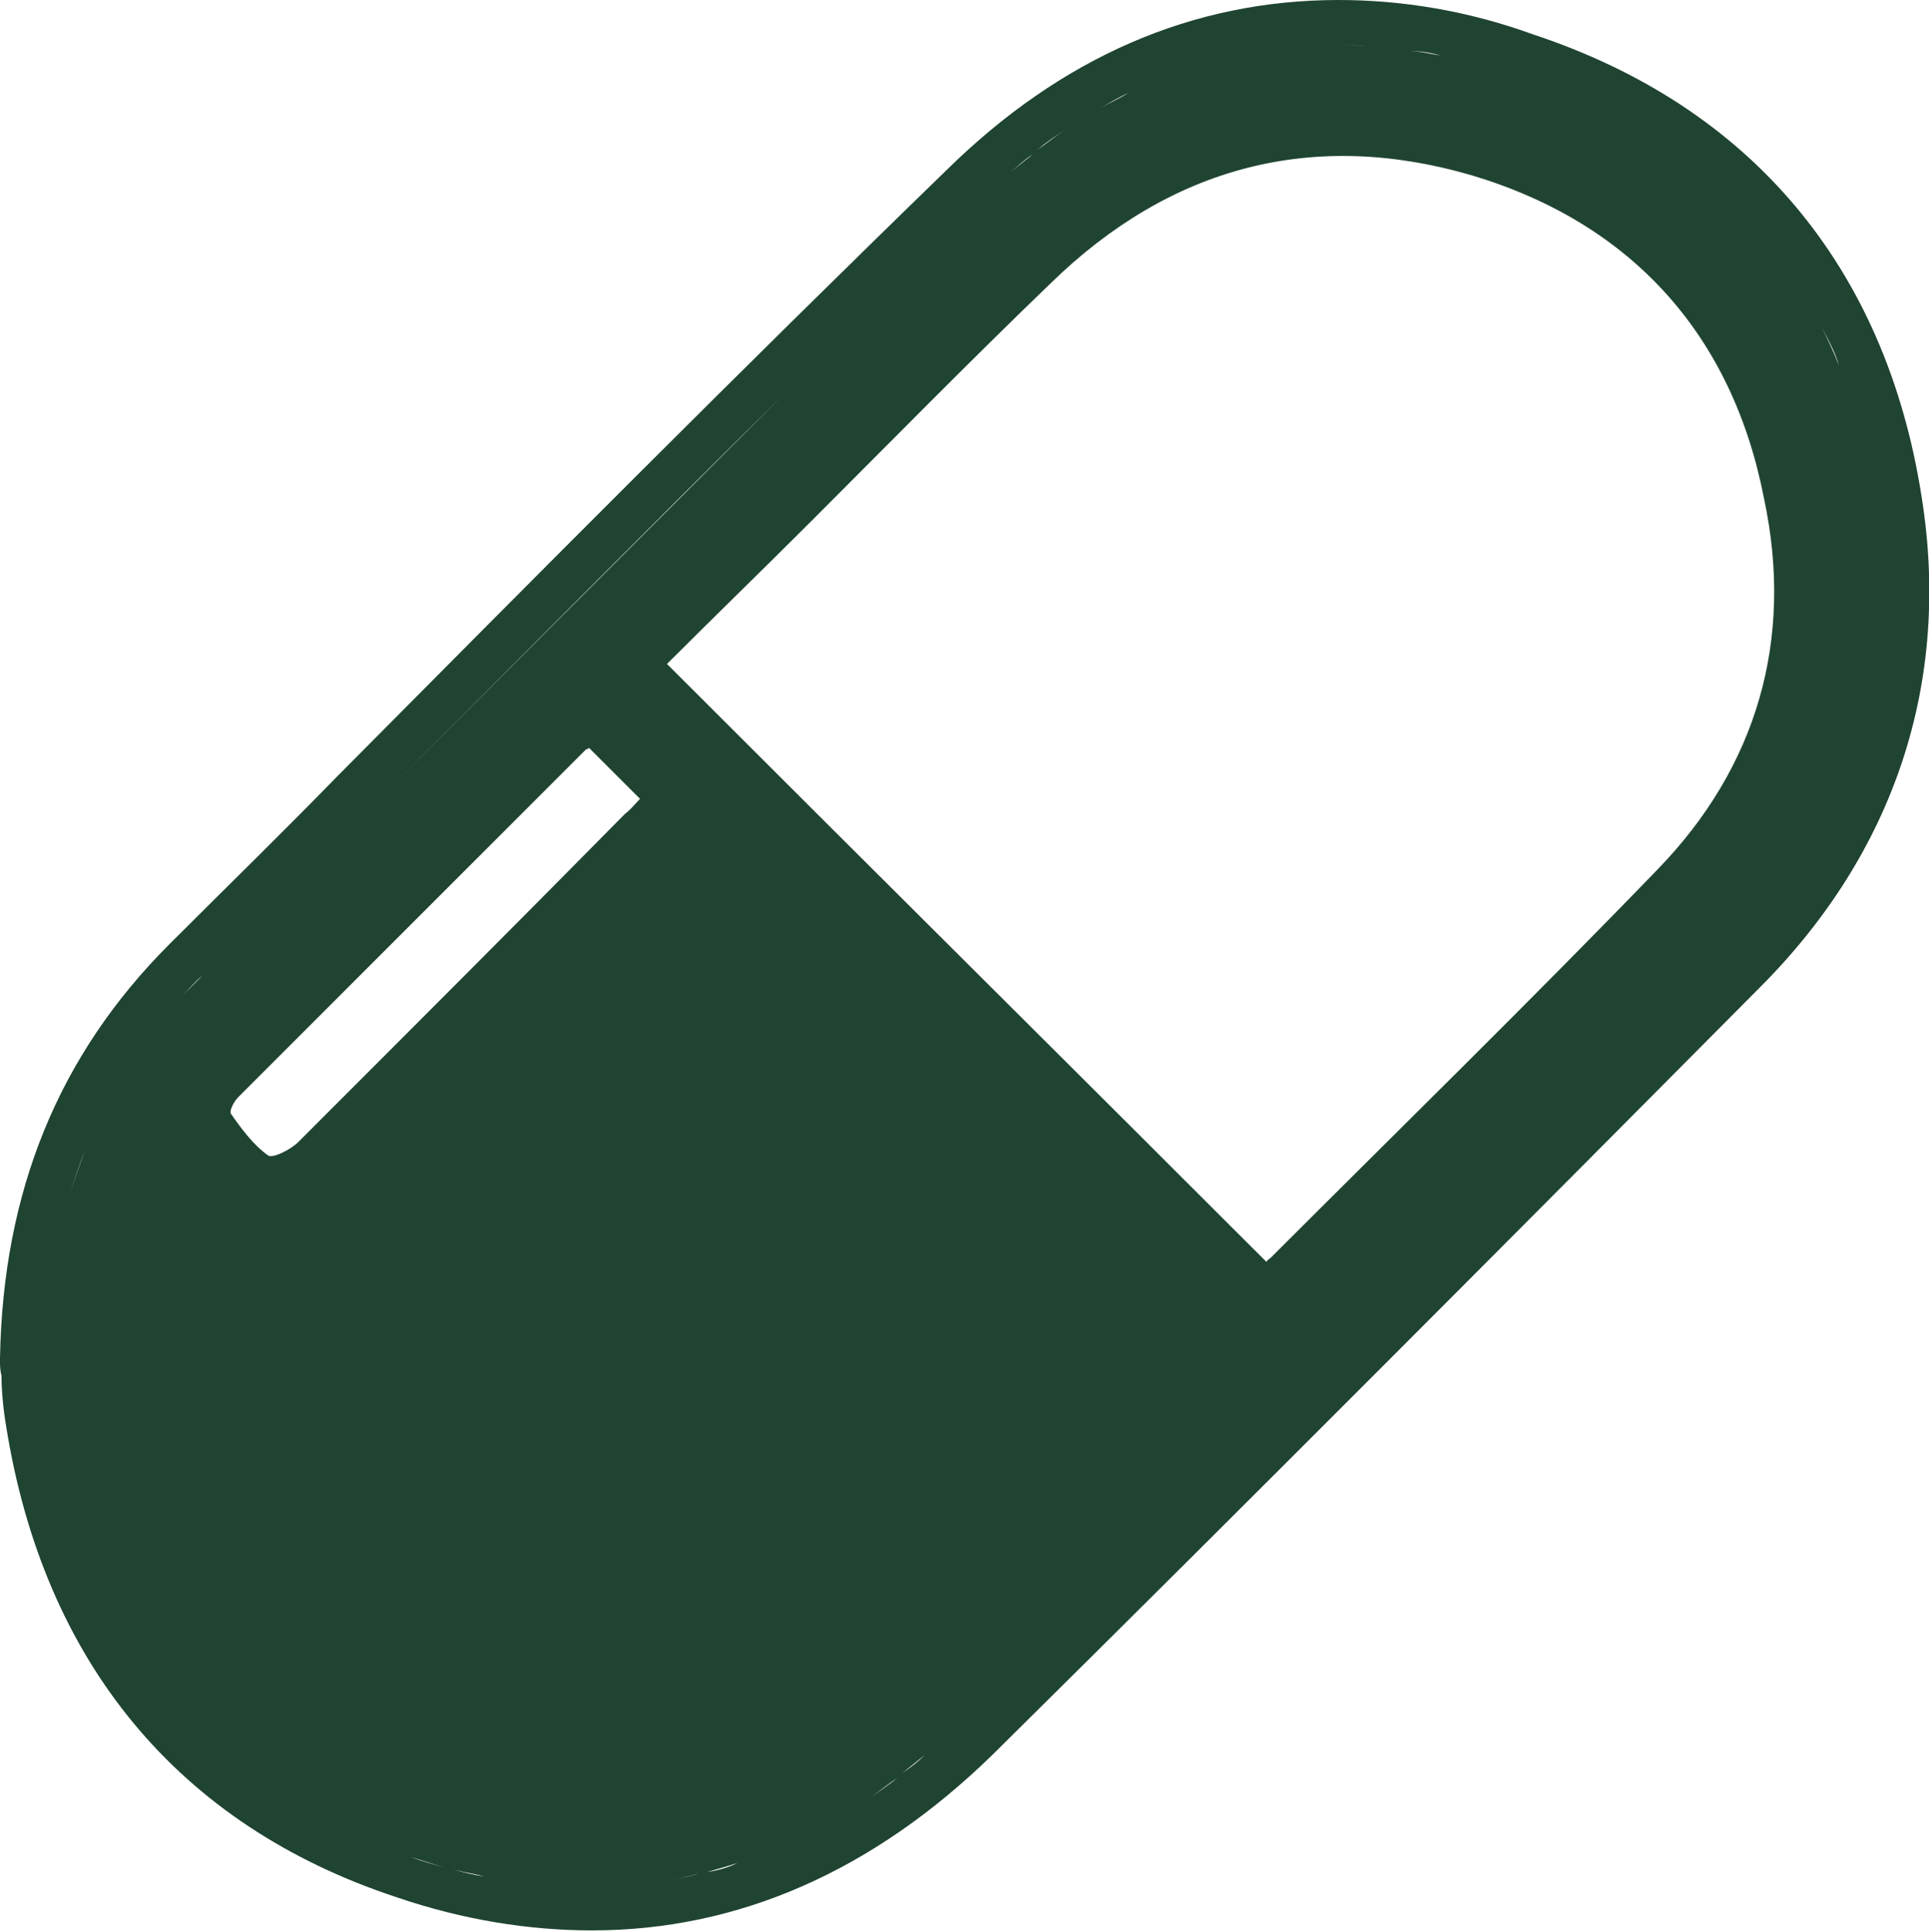 <?xml version="1.0" encoding="utf-8"?>
<!-- Generator: Adobe Illustrator 23.0.1, SVG Export Plug-In . SVG Version: 6.00 Build 0)  -->
<svg version="1.1" id="Laag_1" xmlns="http://www.w3.org/2000/svg" xmlns:xlink="http://www.w3.org/1999/xlink" x="0px" y="0px"
	 viewBox="0 0 128.7 128.9" style="enable-background:new 0 0 128.7 128.9;" xml:space="preserve">
<style type="text/css">
	.st0{fill:#204432;}
</style>
<path class="st0" d="M128.2,33.1c-2.4-15.3-11.4-26-25.9-30.8C97.9,0.7,93.5,0,89.3,0v3l0-3h0c-9.7,0-18.5,3.8-26.2,11.4
	C49.4,24.7,35.7,38.5,22.5,51.8C18.8,55.6,15,59.3,11.3,63C3.9,70.4,0.2,79.5,0,90.6l0,0.1l0,0.1c0,0.3,0,0.6,0.1,1
	c0,0.9,0.1,2.1,0.3,3.3c2.5,15.8,11.5,26.7,26.1,31.5c4.4,1.5,8.8,2.2,13,2.2c9.8,0,18.8-4,26.7-11.7c18.1-17.9,36-35.9,51.2-51.2
	C126.4,56.9,130.2,45.5,128.2,33.1z M122.7,24.4c-0.4-1-0.8-1.9-1.3-2.8c-0.6-1.2-1.3-2.3-2-3.4c0.7,1.1,1.4,2.2,2,3.4
	C121.9,22.5,122.4,23.4,122.7,24.4z M110.6,58c-8.5,8.8-17.2,17.3-25.8,25.9c-0.1,0.1-0.3,0.2-0.3,0.3
	C71.2,70.9,57.9,57.7,44.5,44.3c3.1-3.1,6.4-6.3,9.6-9.5c5.3-5.3,10.6-10.7,16-15.9c8-7.8,17.5-10.3,28.1-7.2
	c10.7,3.2,17.4,10.7,19.5,21.6C119.7,42.7,117.2,51.2,110.6,58z M19.9,76.2c-0.5,0.5-1.7,1.1-2,0.9c-1-0.7-1.8-1.8-2.5-2.8
	c-0.1-0.2,0.2-0.8,0.5-1.1c7.7-7.7,15.5-15.5,23.2-23.2c0,0,0.1,0,0.2-0.1c1.1,1.1,2.2,2.2,3.4,3.4c-0.3,0.3-0.6,0.7-1,1
	C34.5,61.6,27.2,68.9,19.9,76.2z M32.3,125.2c-0.7-0.1-1.5-0.3-2.2-0.5C30.8,124.9,31.6,125,32.3,125.2z M29.7,124.6
	c-0.8-0.2-1.5-0.4-2.3-0.7C28.1,124.1,28.9,124.4,29.7,124.6z M44.5,125.5c-0.7,0.1-1.4,0.2-2.1,0.3
	C43.2,125.7,43.9,125.6,44.5,125.5z M41.9,125.8c-0.6,0-1.1,0.1-1.7,0.1C40.8,125.9,41.4,125.9,41.9,125.8z M96.5,3.8
	c0.7,0.1,1.4,0.3,2.2,0.5C97.9,4.1,97.2,3.9,96.5,3.8z M99.1,4.4c0.8,0.2,1.5,0.4,2.3,0.7C100.6,4.8,99.9,4.6,99.1,4.4z M107.3,7.6
	c2,1,3.8,2.2,5.4,3.5C111.1,9.8,109.3,8.6,107.3,7.6z M89.3,3c0.6,0,1.3,0,1.9,0.1C90.5,3,89.8,3,89.1,3C89.2,3,89.2,3,89.3,3z
	 M96.1,3.7c-0.7-0.1-1.4-0.3-2.1-0.3C94.7,3.4,95.4,3.5,96.1,3.7z M93.8,3.3c-0.7-0.1-1.4-0.2-2.2-0.2C92.4,3.1,93.1,3.2,93.8,3.3z
	 M69.2,10c0.6-0.5,1.2-0.9,1.8-1.3C70.4,9.1,69.8,9.6,69.2,10z M71.5,8.4c0.5-0.3,1-0.6,1.5-0.9C72.4,7.8,72,8.1,71.5,8.4z
	 M73.4,7.2c0.6-0.3,1.2-0.7,1.9-1C74.6,6.6,74,6.9,73.4,7.2z M75.7,6.1c0.5-0.2,1-0.5,1.6-0.7C76.7,5.6,76.2,5.8,75.7,6.1z
	 M77.8,5.2c0.6-0.2,1.3-0.5,1.9-0.7C79.1,4.7,78.4,4.9,77.8,5.2z M80,4.4c0.6-0.2,1.2-0.3,1.8-0.5C81.2,4.1,80.6,4.2,80,4.4z
	 M82.3,3.8c0.6-0.1,1.2-0.3,1.9-0.4C83.6,3.5,82.9,3.6,82.3,3.8z M84.4,3.4c0.7-0.1,1.4-0.2,2.1-0.2C85.7,3.2,85,3.3,84.4,3.4z
	 M87,3.1c0.6,0,1.2-0.1,1.8-0.1C88.1,3,87.6,3.1,87,3.1z M66.9,11.9c-0.6,0.5-1.2,1-1.7,1.6C65.8,12.9,66.3,12.4,66.9,11.9z
	 M68.9,10.3c-0.5,0.4-1,0.8-1.5,1.2C67.9,11.1,68.4,10.6,68.9,10.3z M12.2,66.4c0.4-0.4,0.8-0.9,1.3-1.3c4.3-4.3,8.6-8.6,12.9-12.9
	c8.6-8.6,17.2-17.3,25.8-25.8c-8.6,8.6-17.2,17.2-25.8,25.8c-4.3,4.3-8.6,8.6-12.9,12.9C13,65.6,12.6,66,12.2,66.4
	c-1.6,1.8-3,3.7-4.2,5.6C9.2,70.1,10.6,68.2,12.2,66.4z M11.2,113.2c-0.2-0.2-0.4-0.5-0.5-0.7C10.8,112.7,11,113,11.2,113.2z
	 M5.7,76.7c-0.4,1.1-0.8,2.1-1.1,3.3C4.9,78.8,5.3,77.7,5.7,76.7z M3.3,94.7c-0.1-0.7-0.2-1.5-0.2-2.2C3.1,93.2,3.2,94,3.3,94.7
	c0.6,3.6,1.5,6.9,2.8,10c0.5,1.1,1,2.2,1.6,3.2c-0.6-1-1.1-2.1-1.6-3.2C4.8,101.6,3.9,98.3,3.3,94.7z M37.6,125.9
	c0.7,0,1.4,0.1,2.1,0c-0.1,0-0.2,0-0.3,0C38.8,125.9,38.2,125.9,37.6,125.9z M32.7,125.3c0.8,0.1,1.5,0.3,2.2,0.4
	C34.2,125.5,33.5,125.4,32.7,125.3z M35,125.6c0.7,0.1,1.5,0.2,2.2,0.2C36.5,125.8,35.7,125.7,35,125.6z M62.2,116.7
	c0.6-0.5,1.2-1.1,1.8-1.6C63.4,115.6,62.8,116.2,62.2,116.7z M44.9,125.4c0.6-0.1,1.1-0.2,1.7-0.4C46.1,125.2,45.5,125.3,44.9,125.4
	z M47.2,124.9c0.7-0.2,1.4-0.4,2-0.6C48.6,124.6,47.9,124.8,47.2,124.9z M49.3,124.4c0.7-0.2,1.3-0.5,2-0.7
	C50.6,123.9,49.9,124.1,49.3,124.4z M51.8,123.4c0.6-0.2,1.1-0.5,1.6-0.7C52.9,122.9,52.3,123.2,51.8,123.4z M53.8,122.5
	c0.6-0.3,1.3-0.7,1.9-1C55,121.8,54.4,122.2,53.8,122.5z M56.1,121.2c0.5-0.3,1-0.6,1.5-0.9C57.1,120.6,56.6,120.9,56.1,121.2z
	 M58.1,119.9c0.6-0.4,1.2-0.9,1.8-1.3C59.3,119.1,58.7,119.5,58.1,119.9z M60.2,118.3c0.5-0.4,1-0.8,1.5-1.2
	C61.3,117.5,60.8,117.9,60.2,118.3z"/>
</svg>
